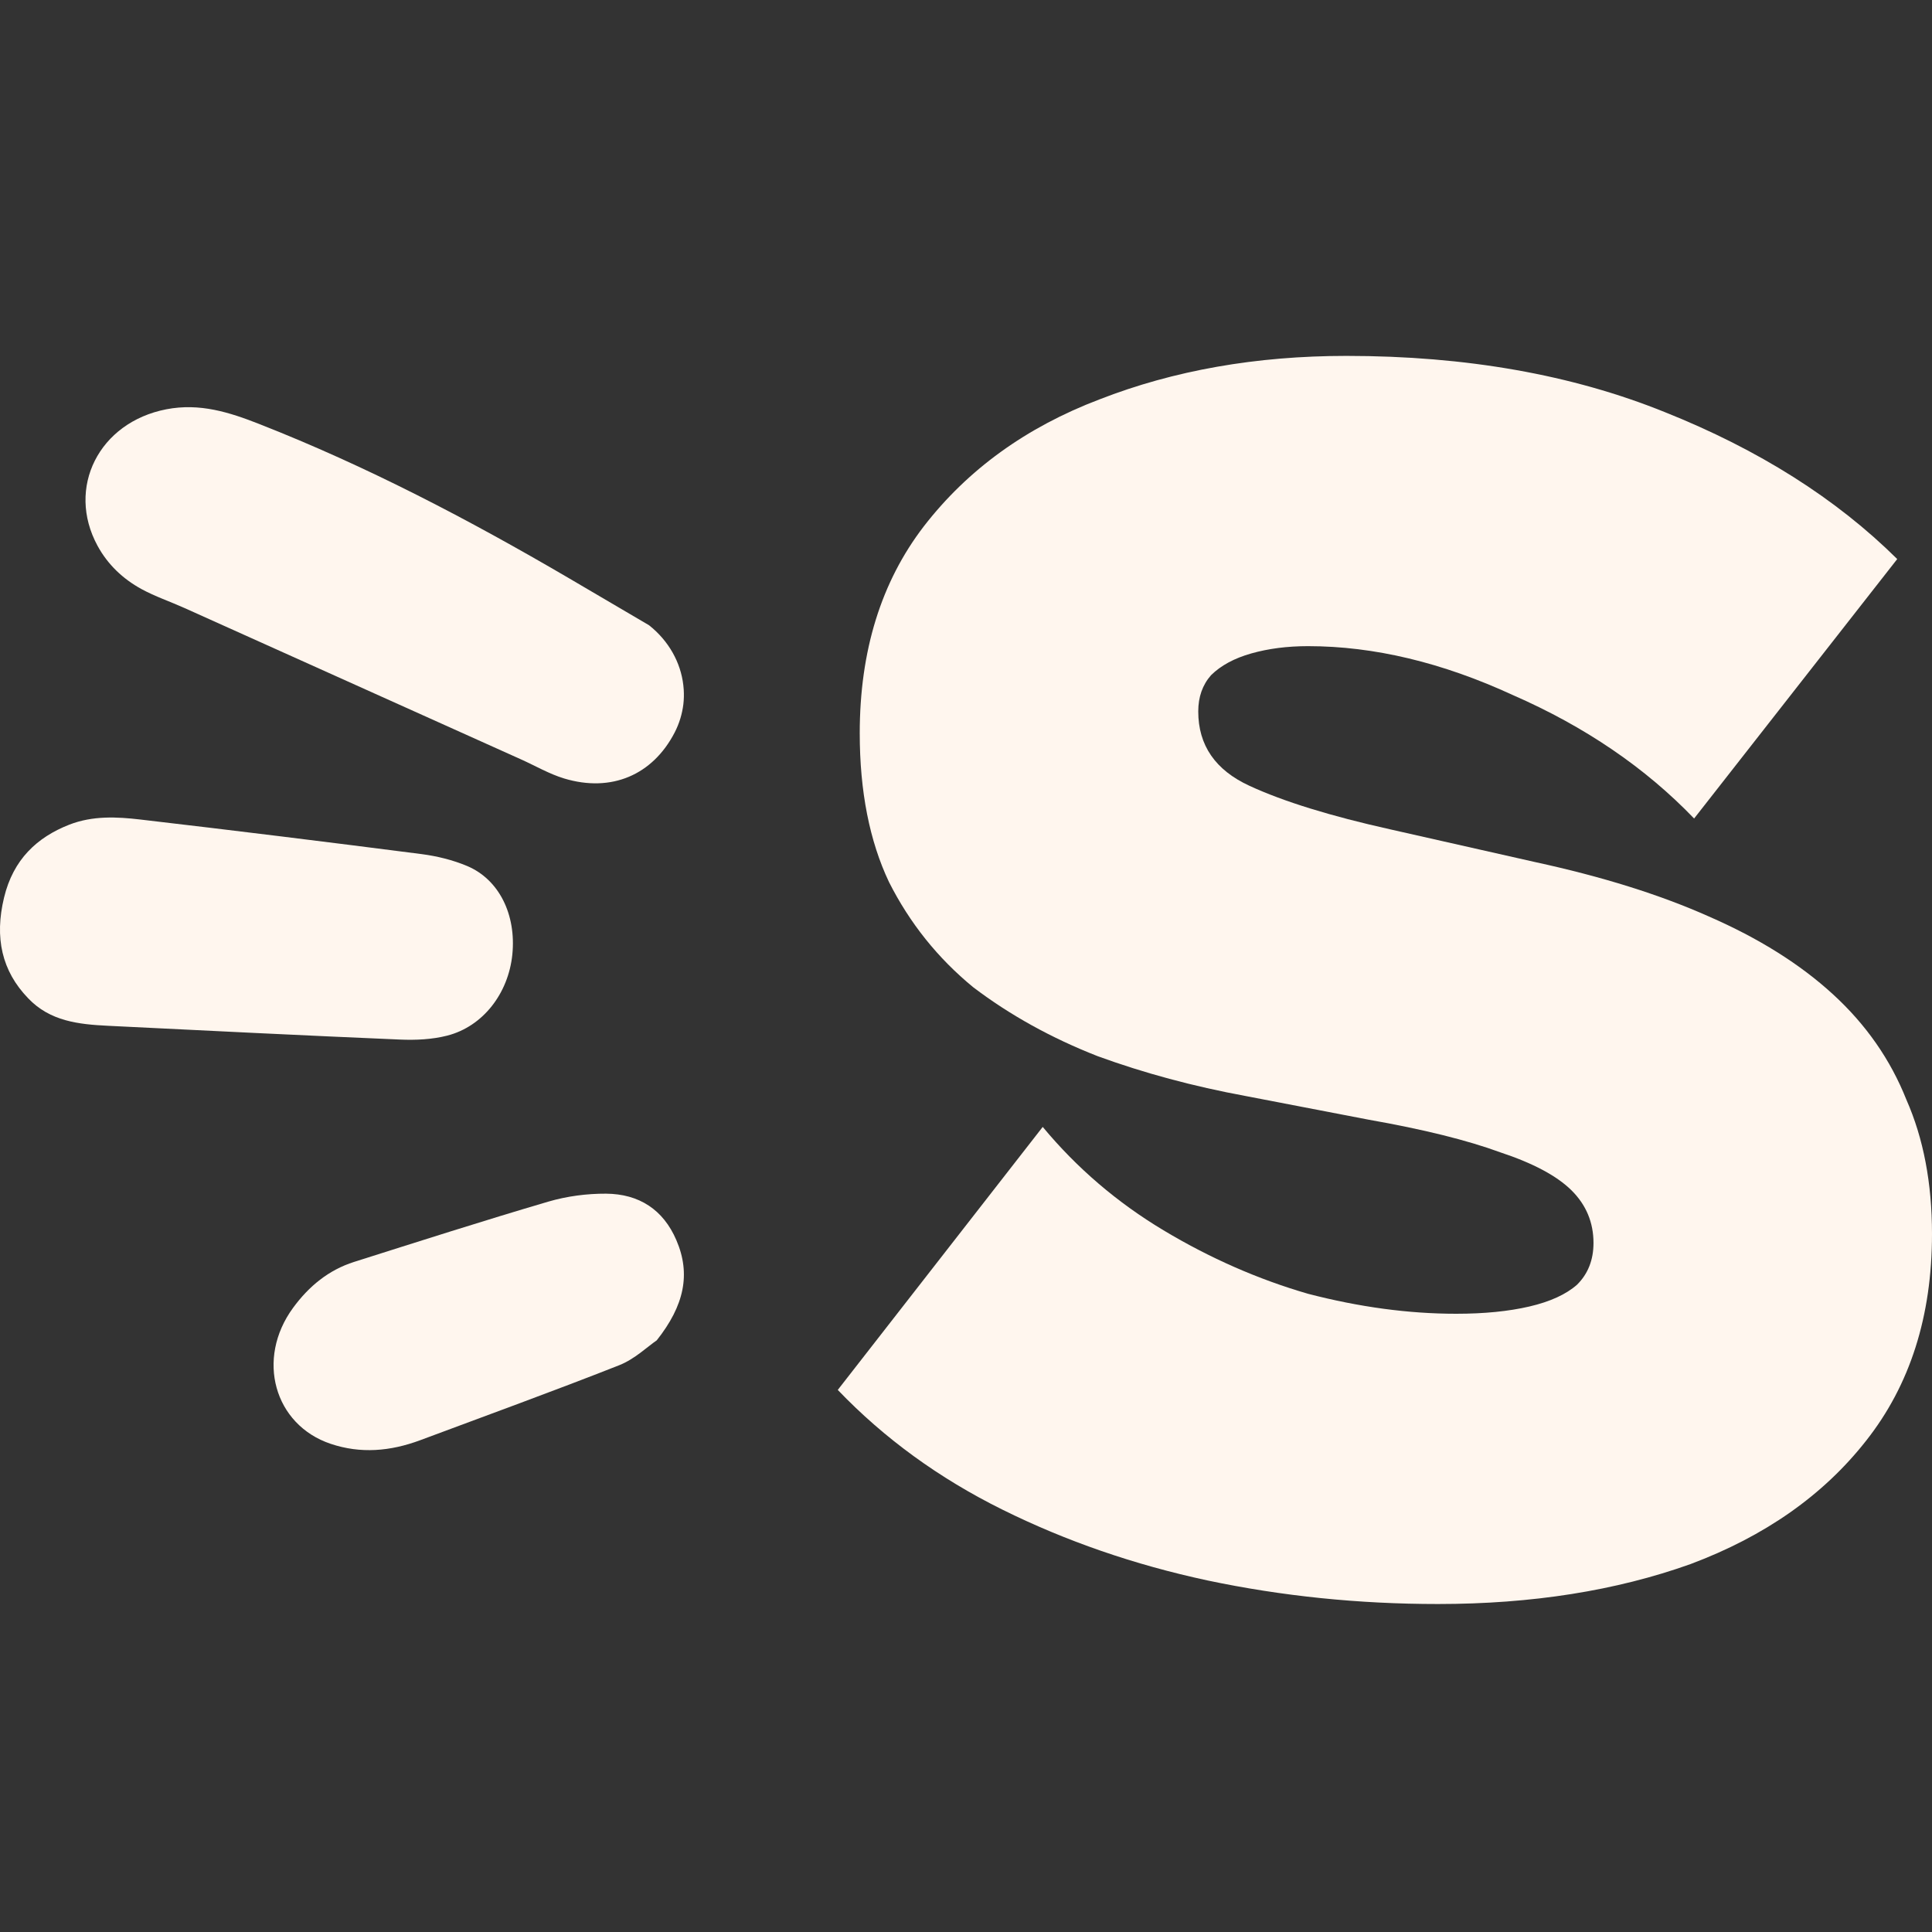 <svg width="38" height="38" viewBox="0 0 38 38" fill="none" xmlns="http://www.w3.org/2000/svg">
<rect x="0" y="0" width="38" height="38" fill="#333333" stroke="none"/>
<path d="M28.283 31.549C26.723 31.549 25.211 31.394 23.748 31.085C22.308 30.776 20.965 30.311 19.717 29.693C18.469 29.075 17.39 28.29 16.478 27.338L20.509 22.165C21.18 22.973 21.972 23.651 22.884 24.198C23.796 24.745 24.744 25.162 25.727 25.447C26.735 25.709 27.707 25.84 28.642 25.84C29.194 25.84 29.674 25.792 30.082 25.697C30.49 25.602 30.802 25.459 31.018 25.269C31.234 25.055 31.342 24.781 31.342 24.448C31.342 24.044 31.198 23.699 30.91 23.413C30.622 23.128 30.154 22.878 29.506 22.664C28.858 22.426 27.994 22.212 26.915 22.022L24.504 21.558C23.472 21.368 22.5 21.106 21.588 20.773C20.677 20.416 19.861 19.964 19.141 19.417C18.445 18.846 17.893 18.156 17.485 17.348C17.102 16.539 16.91 15.563 16.91 14.422C16.91 12.804 17.33 11.448 18.169 10.354C19.033 9.236 20.185 8.403 21.624 7.856C23.088 7.285 24.707 7 26.483 7C28.834 7 30.922 7.369 32.745 8.106C34.593 8.844 36.116 9.807 37.316 10.996L33.321 16.099C32.361 15.1 31.174 14.291 29.758 13.672C28.366 13.03 27.023 12.709 25.727 12.709C25.319 12.709 24.948 12.757 24.612 12.852C24.276 12.947 24.012 13.09 23.82 13.28C23.652 13.47 23.568 13.708 23.568 13.993C23.568 14.659 23.904 15.147 24.576 15.456C25.247 15.766 26.171 16.051 27.347 16.313L30.19 16.955C31.51 17.241 32.649 17.597 33.609 18.025C34.593 18.454 35.408 18.965 36.056 19.56C36.704 20.154 37.184 20.844 37.496 21.629C37.832 22.39 38 23.271 38 24.27C38 25.887 37.568 27.243 36.704 28.337C35.864 29.408 34.713 30.216 33.249 30.764C31.786 31.287 30.13 31.549 28.283 31.549Z" fill="#FFF6EE"/>
<path d="M3.631 11.96C5.838 12.952 8.045 13.945 10.252 14.938C10.533 15.064 10.803 15.223 11.097 15.312C12.027 15.592 12.837 15.243 13.27 14.407C13.362 14.228 13.418 14.04 13.441 13.85C13.452 13.755 13.454 13.659 13.448 13.564C13.446 13.535 13.444 13.505 13.44 13.476C13.389 13.032 13.155 12.606 12.766 12.298C12.235 11.986 11.704 11.674 11.172 11.362C9.221 10.221 7.22 9.172 5.1 8.34C4.513 8.109 3.929 7.923 3.272 8.05C1.945 8.307 1.299 9.594 1.918 10.734C2.121 11.107 2.418 11.386 2.782 11.586C3.052 11.733 3.349 11.833 3.631 11.96Z" fill="#FFF6EE"/>
<path d="M7.87 20.447C8.176 20.46 8.496 20.446 8.798 20.369C9.5 20.188 9.999 19.539 10.077 18.775C10.156 17.992 9.818 17.297 9.185 17.032C8.903 16.914 8.597 16.839 8.292 16.799C6.45 16.562 4.606 16.334 2.76 16.119C2.299 16.065 1.823 16.041 1.363 16.22C0.728 16.469 0.261 16.903 0.08 17.653C-0.111 18.443 0.036 19.099 0.553 19.634C0.984 20.088 1.549 20.148 2.124 20.176C4.039 20.27 5.953 20.366 7.87 20.447Z" fill="#FFF6EE"/>
<path d="M8.268 28.326C9.574 27.838 10.884 27.363 12.182 26.851C12.483 26.732 12.74 26.483 12.917 26.363C13.461 25.677 13.589 25.057 13.304 24.394C13.046 23.791 12.569 23.483 11.921 23.478C11.545 23.476 11.152 23.527 10.783 23.635C9.505 24.011 8.234 24.418 6.962 24.821C6.466 24.979 6.076 25.297 5.764 25.724C5.029 26.728 5.392 28.024 6.503 28.398C7.092 28.596 7.675 28.547 8.268 28.326Z" fill="#FFF6EE"/>
</svg>
